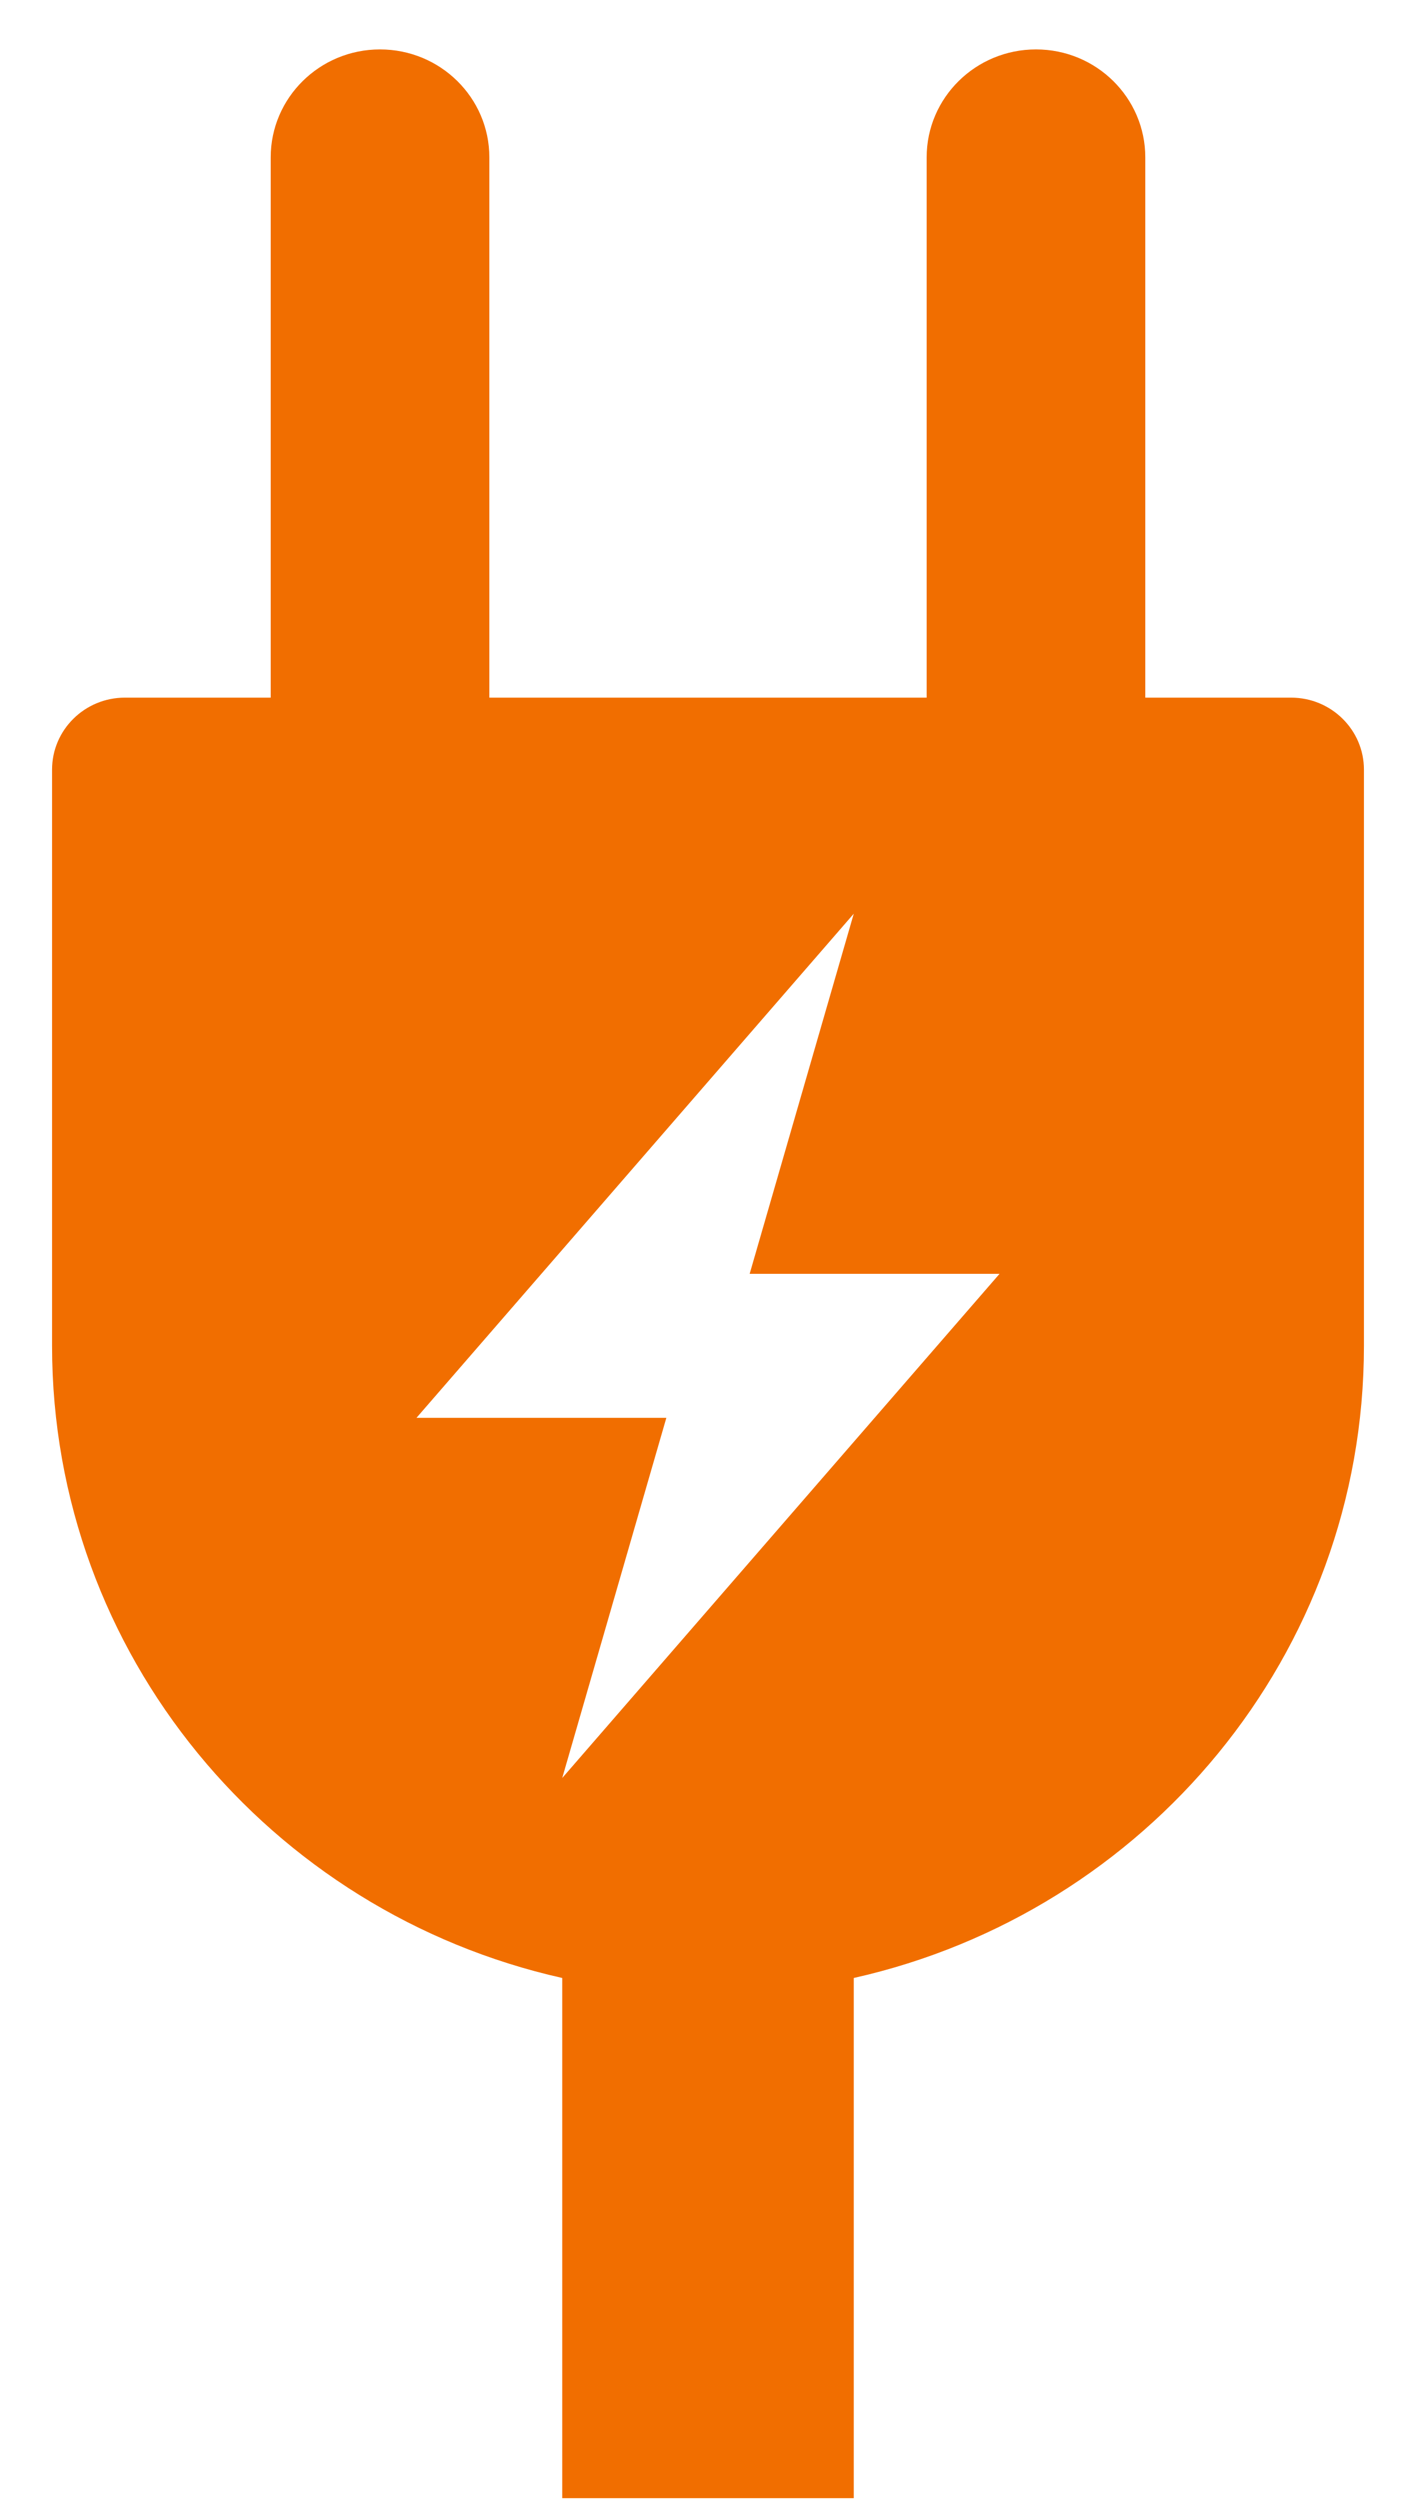 <?xml version="1.0" encoding="UTF-8"?>
<svg width="17px" height="30px" viewBox="0 0 17 30" version="1.1" xmlns="http://www.w3.org/2000/svg" xmlns:xlink="http://www.w3.org/1999/xlink">
    <title>charger</title>
    <g id="LP" stroke="none" stroke-width="1" fill="none" fill-rule="evenodd">
        <g id="Desktop" transform="translate(-1060, -1427)" fill="#F16E00">
            <g id="PWA/Header_right" transform="translate(0, 1048)">
                <g id="Group" transform="translate(861, 183)">
                    <g id="PWA/Atomy/Title-Copy-2" transform="translate(0, 194)">
                        <g id="icons/product/#-O/ic_Easy_internet" transform="translate(190, 0)">
                            <path d="M24.5,10.372 L22.75,10.372 L22.75,3.889 C22.75,3.173 22.162,2.593 21.438,2.593 C20.713,2.593 20.125,3.173 20.125,3.889 L20.125,10.372 L14.875,10.372 L14.875,3.889 C14.875,3.173 14.287,2.593 13.562,2.593 C12.838,2.593 12.25,3.173 12.25,3.889 L12.25,3.889 L12.25,10.372 L10.5,10.372 C10.017,10.372 9.625,10.759 9.625,11.236 L9.625,18.151 C9.625,21.853 12.243,24.951 15.75,25.737 L15.75,31.98 L19.25,31.98 L19.25,25.737 C22.757,24.951 25.375,21.853 25.375,18.151 L25.375,11.236 C25.375,10.759 24.983,10.372 24.5,10.372 Z M15.75,23.337 L17,19.015 L14,19.015 L19.25,12.965 L18,17.287 L21,17.287 L15.75,23.337 Z" id="icons/communication/#-D/ic_Charger"></path>
                        </g>
                    </g>
                </g>
            </g>
        </g>
    </g>
</svg>